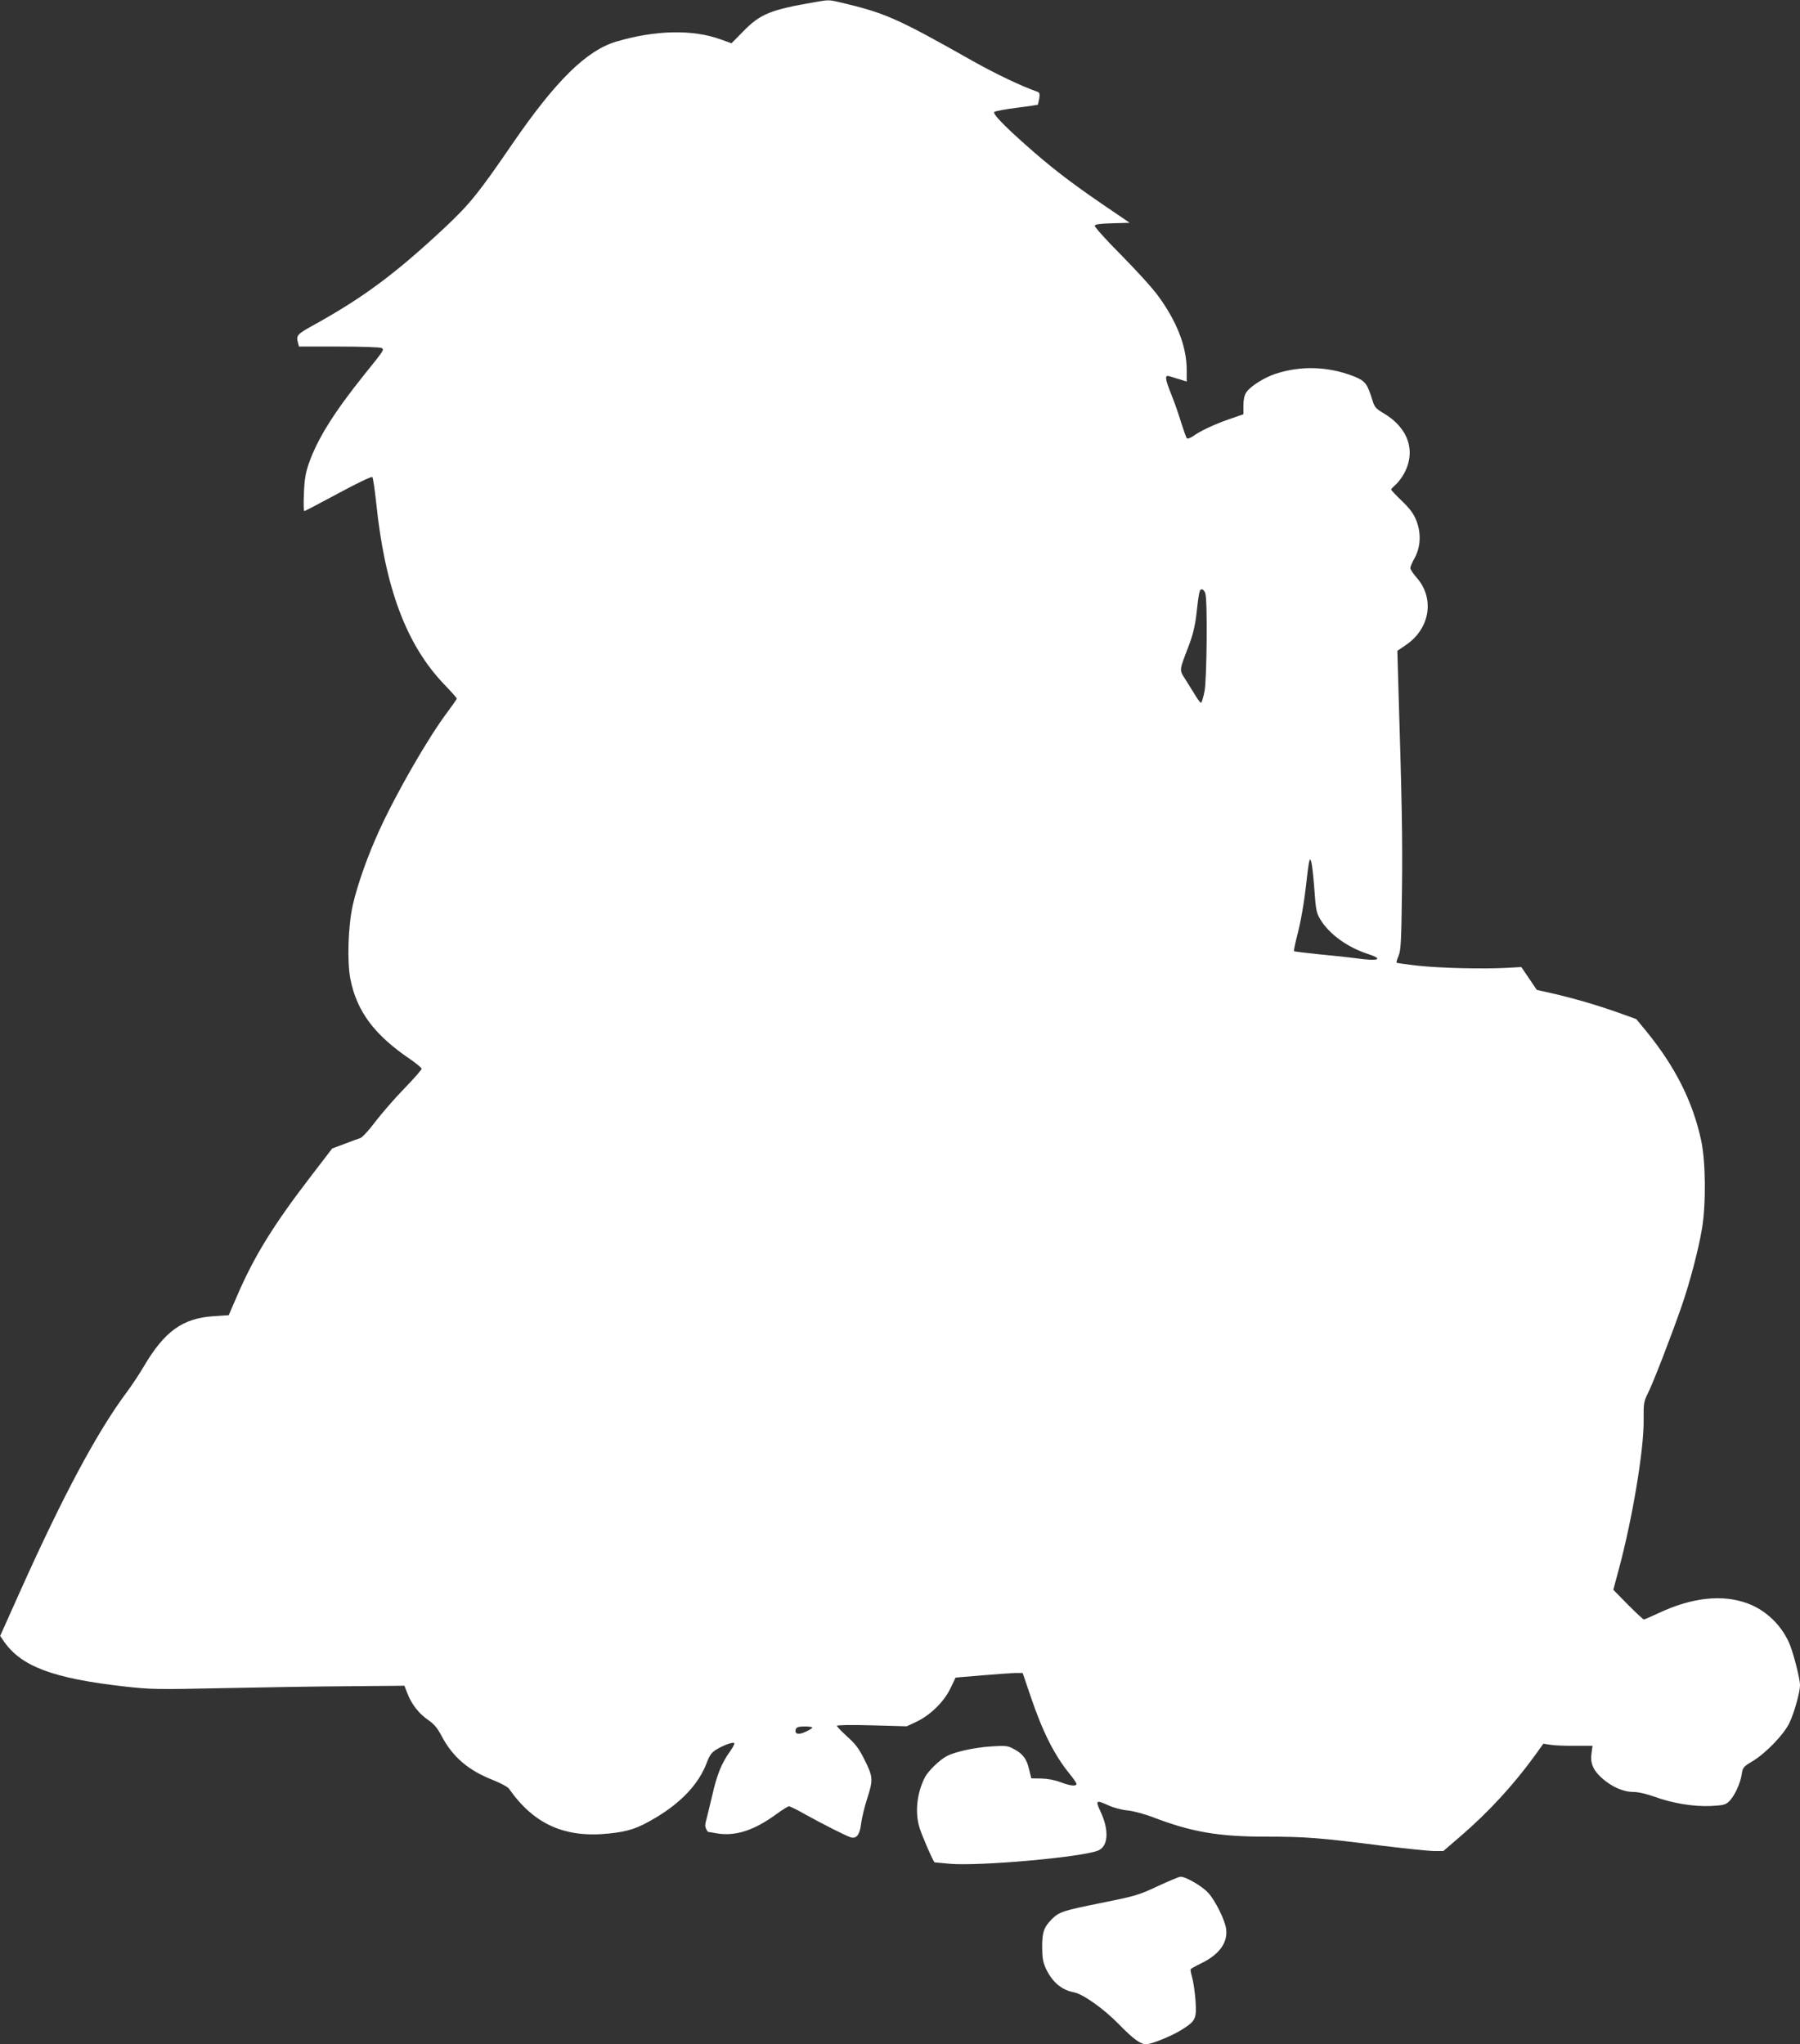 <?xml version="1.0" standalone="no"?>
<!DOCTYPE svg PUBLIC "-//W3C//DTD SVG 20010904//EN"
 "http://www.w3.org/TR/2001/REC-SVG-20010904/DTD/svg10.dtd">
<svg version="1.0" xmlns="http://www.w3.org/2000/svg"
 width="1127pt" height="1280pt" viewBox="0 0 1127 1280"
 preserveAspectRatio="xMidYMid meet">
<rect x="0" y="0" width="1127" height="1280" fill="#333333" stroke="none"/>
<g transform="translate(0,1280) scale(0.1,-0.1)"
fill="#ffffff" stroke="none">
<path d="M5110 12788 c-286 -49 -349 -74 -457 -185 l-73 -74 -67 24 c-176 64
-408 59 -653 -13 -188 -56 -379 -243 -655 -645 -209 -305 -263 -372 -418 -518
-308 -288 -507 -437 -819 -610 -109 -60 -115 -67 -102 -114 l6 -23 252 0 c138
0 257 -4 265 -9 17 -11 19 -9 -106 -164 -191 -238 -295 -404 -349 -558 -20
-57 -28 -101 -31 -186 -3 -62 -2 -113 2 -113 5 0 100 50 213 111 115 62 208
107 213 102 5 -5 15 -76 24 -158 55 -535 189 -893 427 -1141 43 -45 78 -84 78
-88 0 -4 -26 -41 -58 -84 -119 -157 -321 -508 -428 -743 -71 -155 -135 -335
-165 -465 -29 -129 -37 -354 -15 -465 40 -202 151 -350 374 -501 39 -27 72
-54 72 -60 0 -6 -48 -61 -107 -122 -60 -61 -141 -155 -182 -208 -40 -54 -83
-100 -95 -104 -11 -3 -56 -20 -98 -36 l-78 -29 -132 -172 c-236 -307 -357
-503 -464 -752 l-52 -120 -93 -6 c-196 -13 -309 -94 -440 -317 -28 -48 -75
-118 -104 -157 -186 -249 -400 -649 -669 -1249 l-125 -279 21 -31 c109 -160
308 -235 760 -286 160 -18 202 -19 617 -10 245 5 601 11 789 12 l344 3 18 -46
c25 -68 73 -129 130 -168 38 -26 59 -51 85 -101 70 -132 167 -215 323 -276 47
-19 92 -43 99 -54 157 -224 351 -310 629 -280 120 13 175 31 288 98 164 98
270 212 320 342 19 51 31 67 62 86 46 28 103 48 111 40 4 -3 -7 -25 -24 -49
-55 -76 -84 -148 -113 -276 -16 -69 -34 -141 -39 -160 -7 -22 -7 -40 0 -52 5
-11 11 -19 12 -19 1 0 28 -4 59 -10 115 -18 231 20 369 121 37 27 72 49 79 49
7 0 51 -22 99 -49 100 -56 257 -136 287 -145 36 -11 57 16 65 82 4 34 21 107
39 162 38 118 37 135 -21 249 -31 62 -55 94 -105 138 -35 32 -64 62 -64 67 0
5 90 7 218 3 l219 -6 62 29 c86 41 172 125 212 209 l32 67 166 14 c91 8 186
14 210 15 l44 0 51 -150 c75 -221 148 -365 243 -482 24 -29 43 -57 43 -63 0
-16 -41 -12 -100 11 -33 13 -80 22 -119 23 l-64 1 -13 53 c-15 67 -38 100 -95
130 -41 22 -51 23 -144 17 -105 -7 -223 -33 -276 -60 -46 -24 -118 -94 -139
-135 -49 -98 -62 -215 -34 -310 14 -49 88 -219 96 -221 2 0 46 -4 98 -9 185
-15 812 40 923 82 66 25 73 126 18 244 -34 73 -30 76 51 39 30 -14 84 -28 119
-31 37 -4 106 -22 165 -45 236 -90 404 -119 699 -119 249 0 339 -7 722 -56
150 -18 299 -34 332 -34 l58 0 109 94 c172 148 329 318 464 504 l53 74 46 -7
c25 -4 95 -7 154 -6 l108 0 -6 -44 c-10 -61 8 -106 61 -155 61 -56 136 -90
200 -90 31 0 82 -12 133 -30 112 -41 246 -63 353 -58 75 4 91 7 113 28 34 32
72 114 80 170 6 43 10 48 72 85 81 50 192 165 226 236 30 61 67 194 67 237 0
42 -43 209 -68 265 -50 113 -146 205 -259 247 -158 59 -351 38 -560 -61 -45
-21 -86 -39 -91 -39 -4 0 -49 42 -100 93 l-91 93 35 130 c85 316 156 744 155
926 -1 111 0 121 27 175 33 65 149 366 212 548 52 151 104 350 126 480 26 154
24 420 -5 555 -52 241 -161 459 -341 680 l-65 79 -111 40 c-133 47 -282 91
-415 121 l-97 22 -48 71 -49 72 -90 -5 c-148 -8 -411 -2 -553 13 -73 8 -135
17 -138 19 -2 3 3 22 13 44 14 34 17 90 21 414 4 329 -1 573 -24 1315 l-5 180
53 36 c152 103 182 292 68 422 -22 25 -40 52 -40 60 0 8 12 36 26 61 38 68 43
153 14 231 -18 47 -38 75 -91 127 -38 36 -69 69 -69 73 0 3 13 17 28 30 15 13
40 45 54 72 75 139 25 285 -130 376 -49 29 -56 37 -71 87 -31 99 -44 115 -113
143 -159 63 -333 69 -493 16 -72 -24 -158 -79 -182 -116 -12 -18 -18 -46 -18
-82 l0 -55 -90 -31 c-94 -33 -180 -73 -228 -108 -16 -10 -32 -16 -36 -11 -5 5
-20 50 -36 99 -15 50 -42 128 -61 174 -41 103 -43 125 -11 115 12 -4 41 -13
65 -20 l42 -13 0 73 c0 146 -62 305 -181 466 -34 47 -138 161 -231 255 -93 93
-166 175 -164 182 4 9 38 13 112 15 l107 3 -179 122 c-197 135 -317 228 -469
363 -143 127 -211 198 -200 209 6 5 68 17 140 26 71 9 131 18 133 19 1 2 5 20
9 40 4 29 2 37 -13 42 -96 33 -259 111 -400 190 -483 273 -548 301 -832 369
-70 16 -73 17 -152 3z m2437 -3705 c14 -49 9 -531 -5 -610 -8 -40 -18 -73 -22
-73 -5 0 -18 17 -31 38 -12 20 -40 65 -62 100 -45 71 -47 54 16 219 24 62 39
123 47 190 17 151 20 163 35 163 8 0 18 -12 22 -27z m682 -1846 c9 -129 13
-153 36 -191 55 -93 169 -177 302 -220 101 -33 62 -46 -77 -26 -36 5 -137 16
-224 24 -87 9 -161 18 -164 20 -2 3 5 40 16 83 26 97 47 217 62 353 6 58 14
114 17 125 6 19 6 19 13 -1 4 -11 13 -86 19 -167z m-3143 -5255 c-3 -5 -23
-17 -46 -27 -43 -20 -68 -11 -57 19 5 12 20 16 57 16 28 0 49 -4 46 -8z"/>
<path d="M7249 990 c-119 -56 -141 -62 -354 -105 -239 -48 -263 -56 -309 -101
-50 -51 -61 -82 -61 -174 0 -67 5 -95 23 -135 39 -84 98 -135 174 -149 58 -11
186 -101 284 -201 88 -91 135 -125 171 -125 32 0 167 55 225 93 85 54 91 67
83 184 -4 54 -14 118 -21 142 -7 25 -11 47 -9 51 2 4 33 21 68 38 112 55 165
129 154 214 -7 55 -68 178 -112 226 -36 41 -143 103 -174 101 -9 0 -73 -27
-142 -59z"/>
</g>
</svg>
